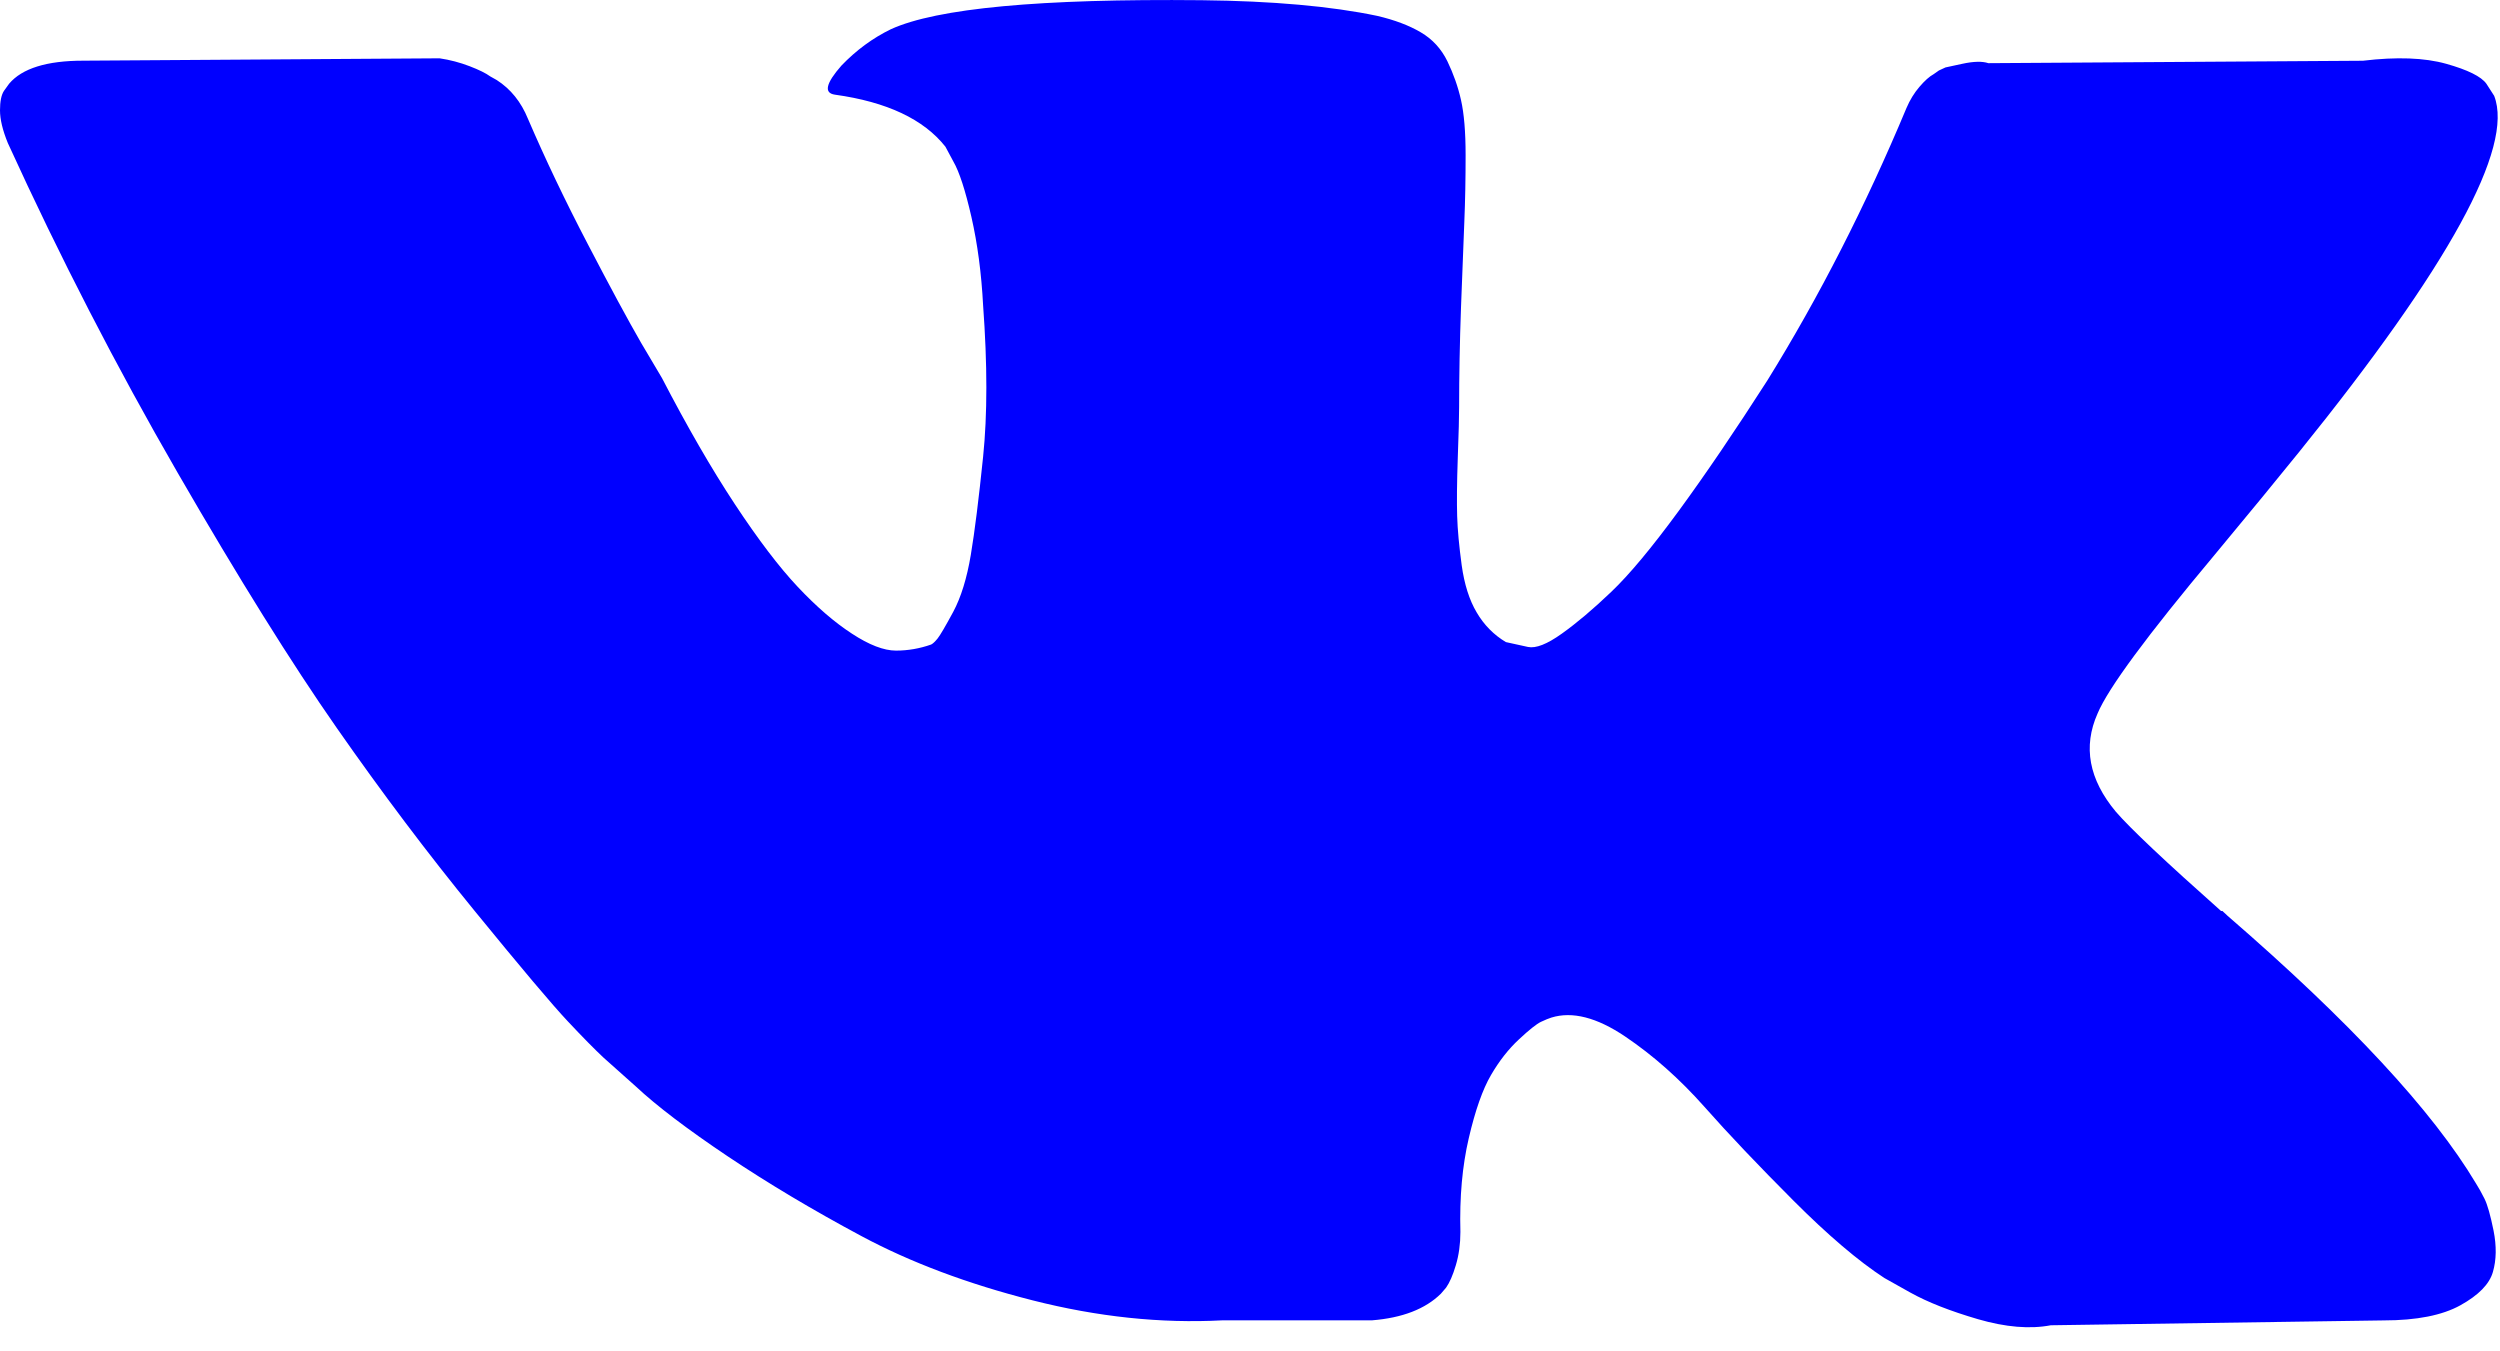 <svg width="37" height="20" viewBox="0 0 37 20" fill="none" xmlns="http://www.w3.org/2000/svg">
<path d="M36.77 17.74C36.725 17.65 36.683 17.576 36.645 17.516C36.003 16.44 34.778 15.12 32.968 13.554L32.93 13.518L32.911 13.501L32.892 13.483H32.872C32.051 12.754 31.531 12.264 31.314 12.013C30.915 11.534 30.826 11.051 31.044 10.56C31.198 10.19 31.775 9.408 32.776 8.212C33.302 7.579 33.719 7.071 34.027 6.689C36.247 3.94 37.209 2.183 36.914 1.419L36.799 1.24C36.722 1.132 36.523 1.034 36.203 0.944C35.882 0.854 35.471 0.839 34.971 0.899L29.428 0.935C29.338 0.905 29.21 0.908 29.043 0.944C28.876 0.98 28.793 0.998 28.793 0.998L28.696 1.043L28.619 1.097C28.555 1.132 28.485 1.195 28.408 1.285C28.331 1.374 28.267 1.479 28.216 1.598C27.612 3.044 26.926 4.389 26.156 5.632C25.681 6.373 25.245 7.015 24.847 7.559C24.449 8.102 24.116 8.503 23.846 8.76C23.577 9.017 23.334 9.222 23.115 9.378C22.897 9.534 22.73 9.599 22.615 9.575C22.499 9.551 22.39 9.527 22.287 9.503C22.108 9.396 21.963 9.249 21.855 9.064C21.745 8.879 21.672 8.646 21.633 8.365C21.595 8.084 21.572 7.842 21.566 7.639C21.56 7.436 21.562 7.149 21.575 6.779C21.589 6.408 21.595 6.157 21.595 6.026C21.595 5.571 21.604 5.079 21.623 4.547C21.643 4.015 21.659 3.594 21.672 3.283C21.685 2.972 21.691 2.644 21.691 2.297C21.691 1.951 21.668 1.679 21.623 1.481C21.579 1.284 21.511 1.093 21.422 0.908C21.332 0.723 21.2 0.579 21.027 0.478C20.854 0.376 20.639 0.295 20.383 0.235C19.702 0.092 18.836 0.015 17.784 0.003C15.398 -0.021 13.864 0.122 13.184 0.433C12.915 0.564 12.671 0.744 12.453 0.971C12.222 1.234 12.19 1.377 12.356 1.401C13.126 1.508 13.671 1.765 13.992 2.171L14.108 2.387C14.198 2.542 14.287 2.817 14.377 3.211C14.467 3.606 14.525 4.042 14.55 4.52C14.614 5.392 14.614 6.139 14.55 6.76C14.486 7.382 14.426 7.866 14.368 8.212C14.31 8.559 14.223 8.84 14.108 9.055C13.992 9.27 13.915 9.401 13.877 9.449C13.838 9.497 13.806 9.527 13.781 9.539C13.614 9.598 13.44 9.629 13.261 9.629C13.081 9.629 12.863 9.545 12.607 9.377C12.35 9.21 12.084 8.98 11.808 8.687C11.532 8.394 11.221 7.985 10.874 7.459C10.528 6.934 10.169 6.312 9.797 5.595L9.489 5.075C9.296 4.741 9.033 4.254 8.7 3.614C8.366 2.975 8.071 2.356 7.814 1.759C7.712 1.508 7.558 1.317 7.352 1.185L7.256 1.131C7.192 1.084 7.089 1.033 6.948 0.979C6.807 0.925 6.66 0.886 6.506 0.863L1.232 0.898C0.693 0.898 0.327 1.012 0.135 1.239L0.058 1.346C0.019 1.406 0 1.502 0 1.633C0 1.765 0.038 1.926 0.116 2.117C0.885 3.802 1.723 5.428 2.627 6.993C3.532 8.559 4.318 9.82 4.985 10.775C5.652 11.731 6.332 12.634 7.025 13.482C7.718 14.331 8.176 14.874 8.401 15.113C8.626 15.353 8.802 15.531 8.93 15.651L9.412 16.081C9.719 16.368 10.172 16.712 10.768 17.112C11.365 17.512 12.026 17.907 12.751 18.295C13.476 18.683 14.319 19 15.282 19.245C16.244 19.49 17.181 19.589 18.092 19.541H20.305C20.754 19.505 21.094 19.374 21.325 19.147L21.402 19.057C21.453 18.985 21.502 18.875 21.546 18.726C21.591 18.576 21.614 18.412 21.614 18.233C21.6 17.719 21.642 17.256 21.738 16.844C21.834 16.431 21.944 16.121 22.066 15.912C22.188 15.702 22.326 15.526 22.48 15.383C22.633 15.24 22.743 15.153 22.807 15.123C22.871 15.093 22.922 15.072 22.961 15.06C23.269 14.965 23.631 15.057 24.049 15.338C24.466 15.619 24.857 15.966 25.223 16.378C25.588 16.791 26.028 17.253 26.541 17.767C27.054 18.281 27.503 18.663 27.888 18.914L28.273 19.13C28.53 19.273 28.864 19.404 29.274 19.524C29.684 19.643 30.043 19.673 30.352 19.614L35.279 19.542C35.766 19.542 36.145 19.467 36.414 19.318C36.684 19.168 36.844 19.004 36.895 18.825C36.947 18.646 36.95 18.442 36.905 18.215C36.859 17.988 36.815 17.83 36.77 17.74Z" fill="blue"/>
</svg>
